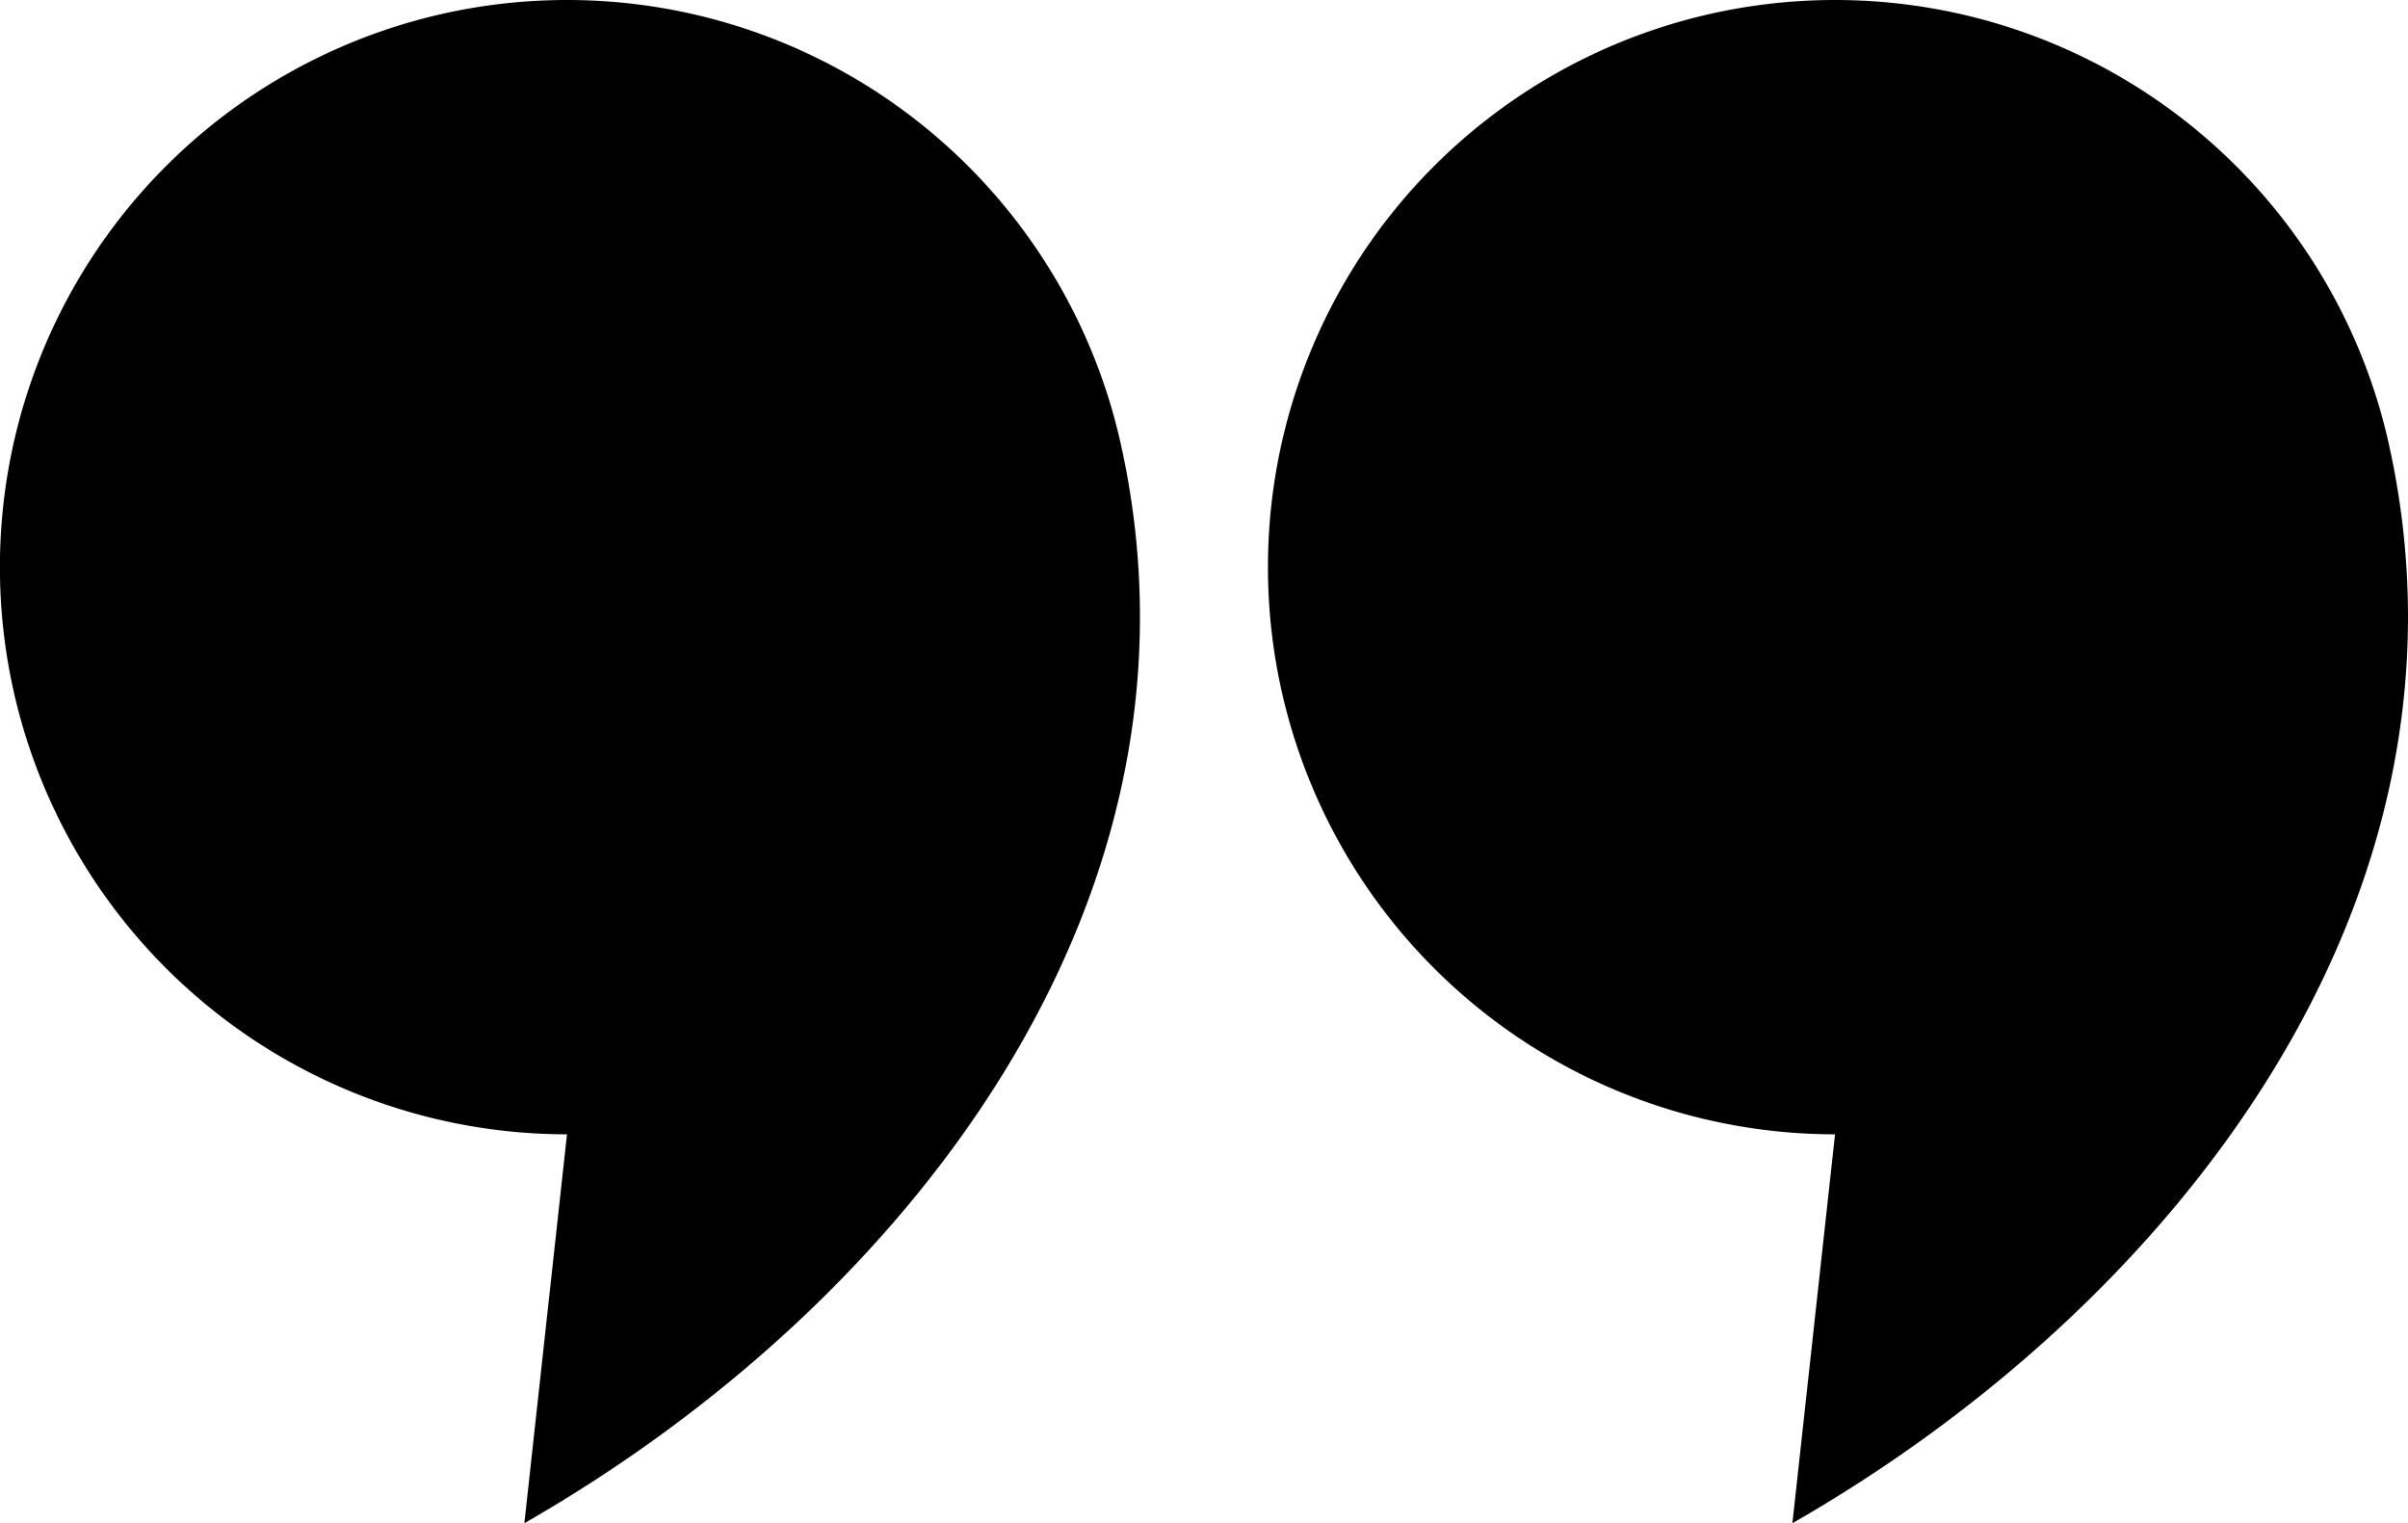 <svg xmlns="http://www.w3.org/2000/svg" width="50.836" height="32.153" viewBox="0 0 50.836 32.153">
  <path id="Path_956" data-name="Path 956" d="M194.889,152.777a11.976,11.976,0,0,1,11.68,9.335c2.172,9.668-4.548,18.216-12.583,22.818l.9-8.209a11.972,11.972,0,1,1,0-23.944Zm26.77,0a11.976,11.976,0,0,1,11.68,9.335c2.172,9.668-4.548,18.216-12.583,22.818l.9-8.209a11.972,11.972,0,1,1,0-23.944Z" transform="translate(-182.916 -152.777)" fill-rule="evenodd"/>
</svg>
